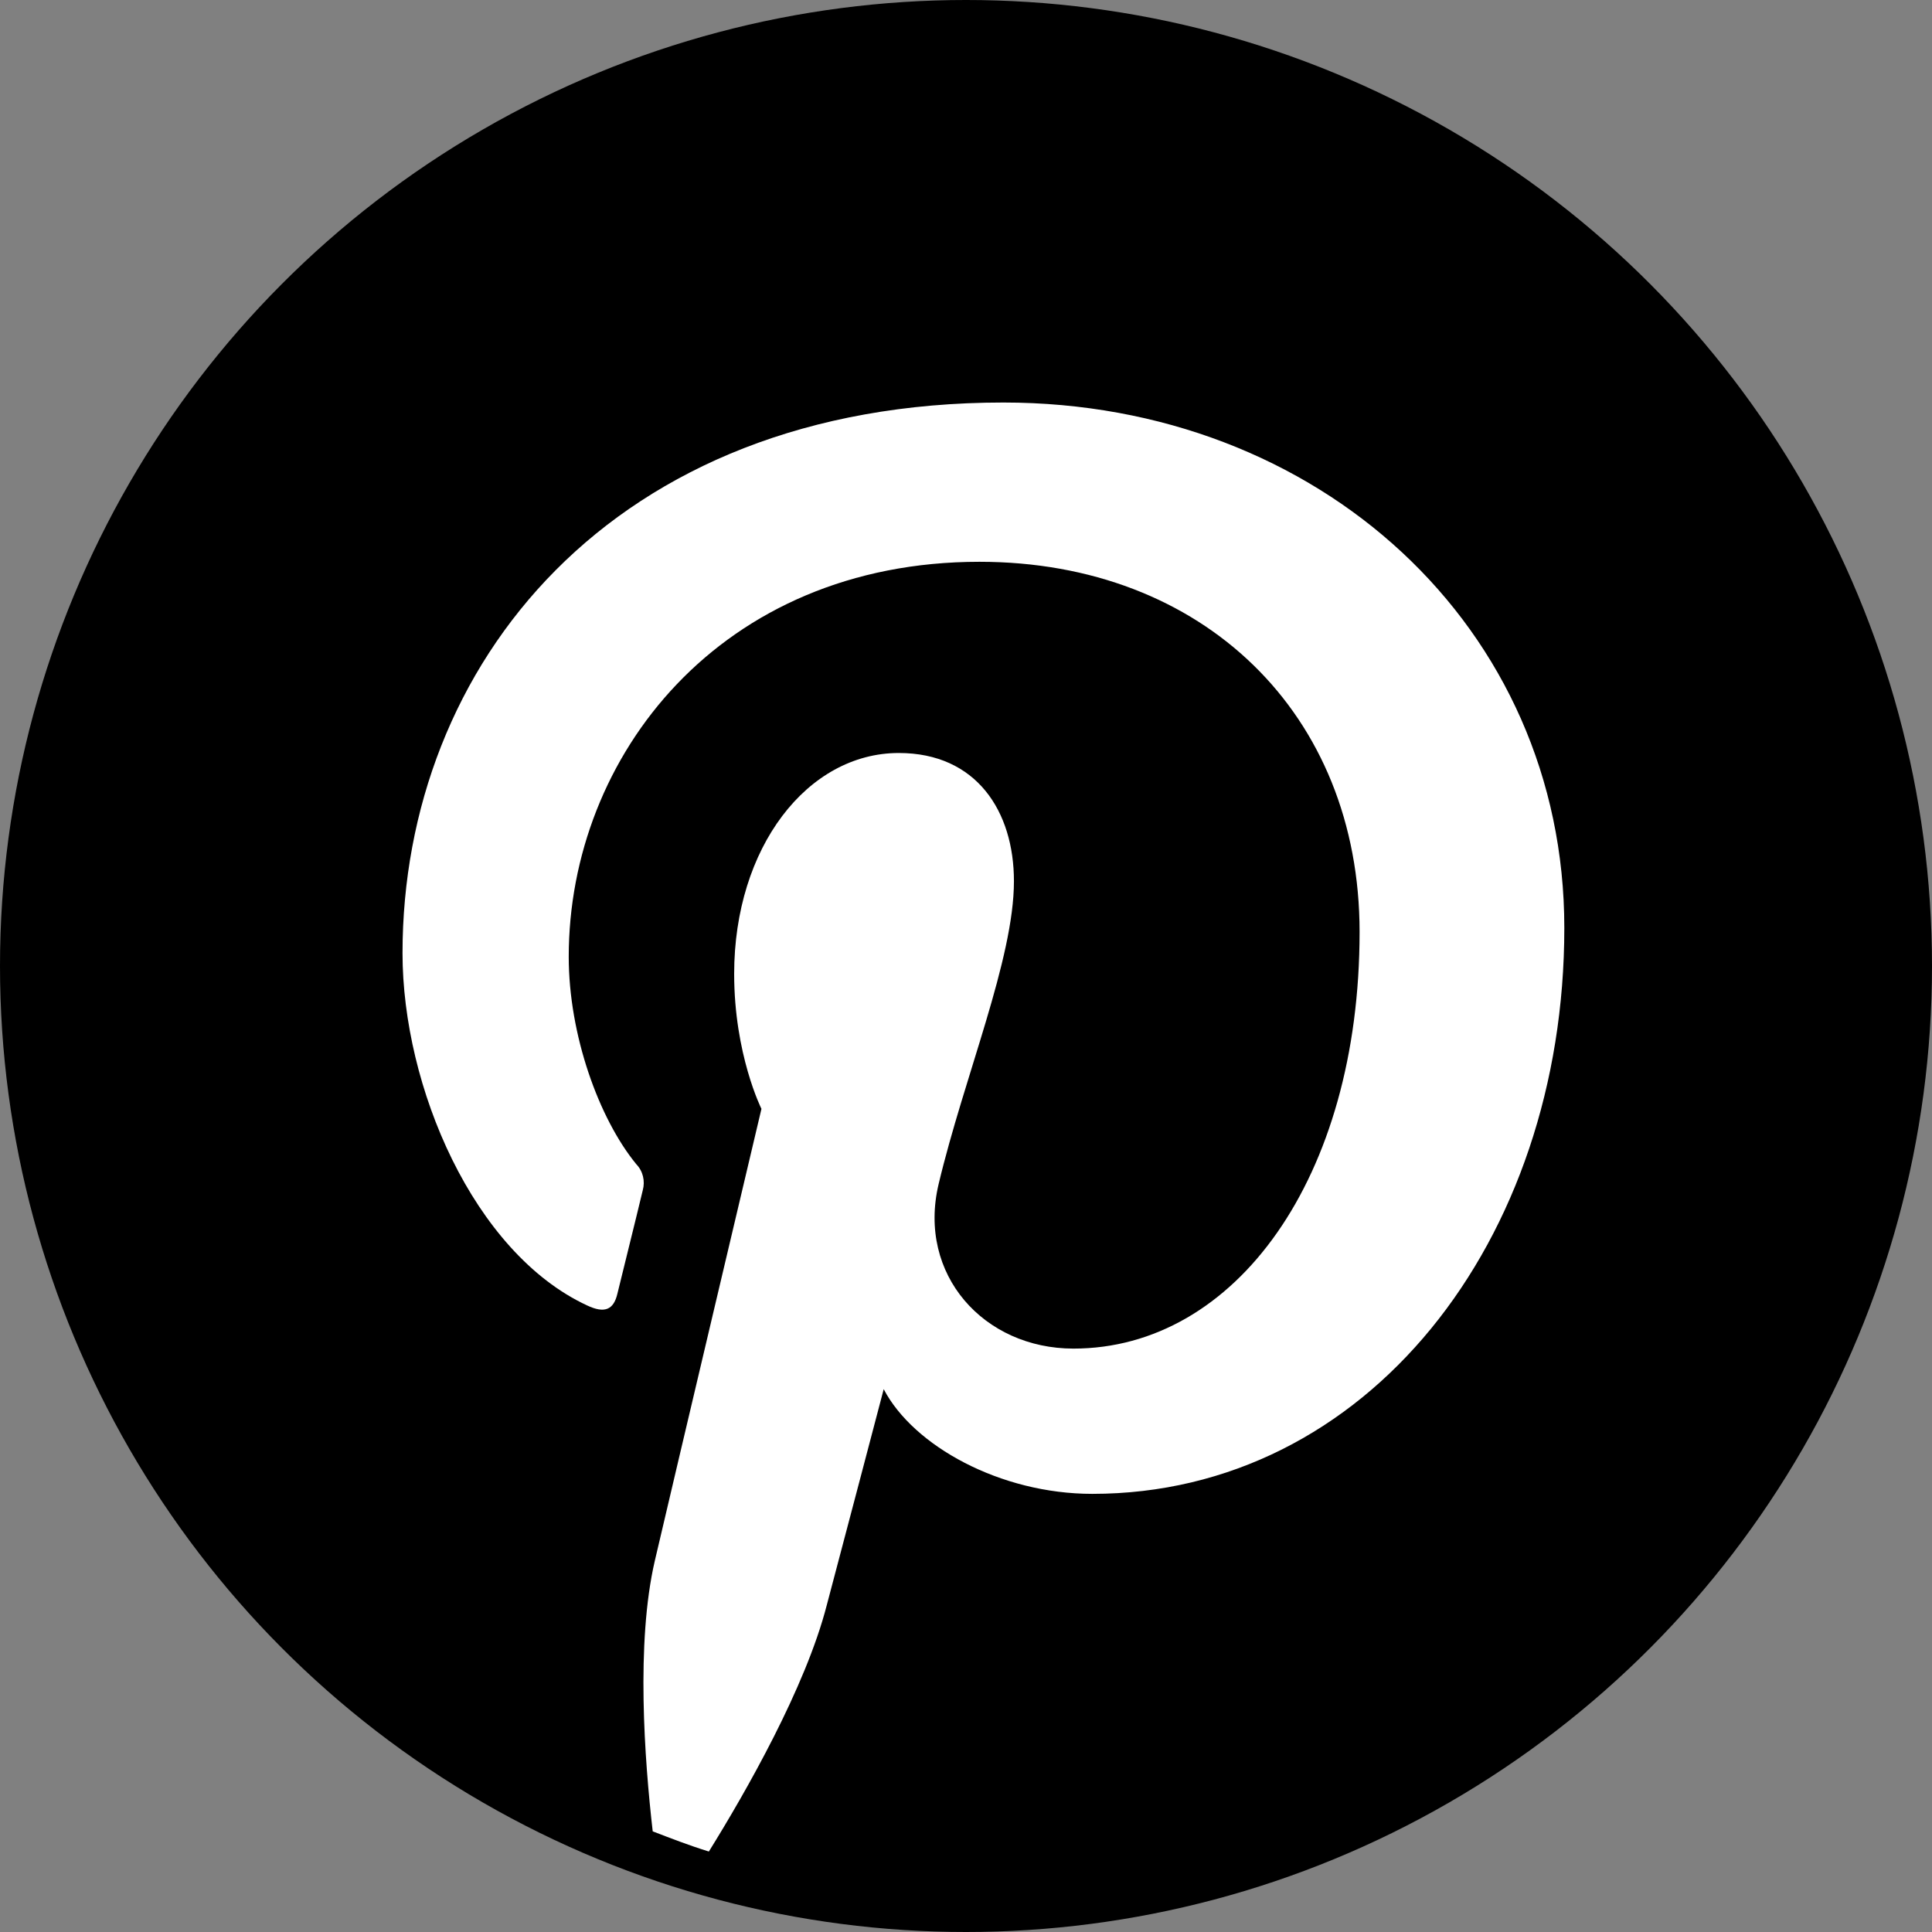 <svg width="32" height="32" viewBox="0 0 32 32" fill="none" xmlns="http://www.w3.org/2000/svg">
  <rect x="0" y="0" width="32" height="32" fill="#808080" stroke="none"/>
  <title>Pinterest</title>
  <circle cx="16" cy="16" r="16" fill="black"/>
  <path d="M14.637 23.009C15.128 23.948 16.566 24.743 18.092 24.743C22.637 24.743 25.91 20.561 25.91 15.369C25.91 10.392 21.847 6.667 16.62 6.667C10.117 6.667 6.667 11.03 6.667 15.787C6.667 17.999 7.842 20.747 9.724 21.622C10.012 21.758 10.164 21.698 10.227 21.424C10.278 21.212 10.532 20.193 10.646 19.715C10.688 19.563 10.65 19.398 10.54 19.284C9.919 18.527 9.42 17.14 9.42 15.847C9.42 12.523 11.935 9.305 16.223 9.305C19.927 9.305 22.519 11.825 22.519 15.436C22.519 19.512 20.46 22.337 17.779 22.337C16.299 22.337 15.191 21.115 15.546 19.614C15.973 17.821 16.794 15.889 16.794 14.595C16.794 13.436 16.172 12.472 14.887 12.472C13.373 12.472 12.16 14.037 12.16 16.13C12.16 17.466 12.612 18.366 12.612 18.366C12.612 18.366 11.119 24.679 10.845 25.855C10.532 27.208 10.675 29.149 10.811 30.333C11.119 30.451 11.424 30.57 11.741 30.667C12.354 29.681 13.344 27.948 13.694 26.586C13.88 25.889 14.637 23.009 14.637 23.009Z" fill="white"/>
</svg>
